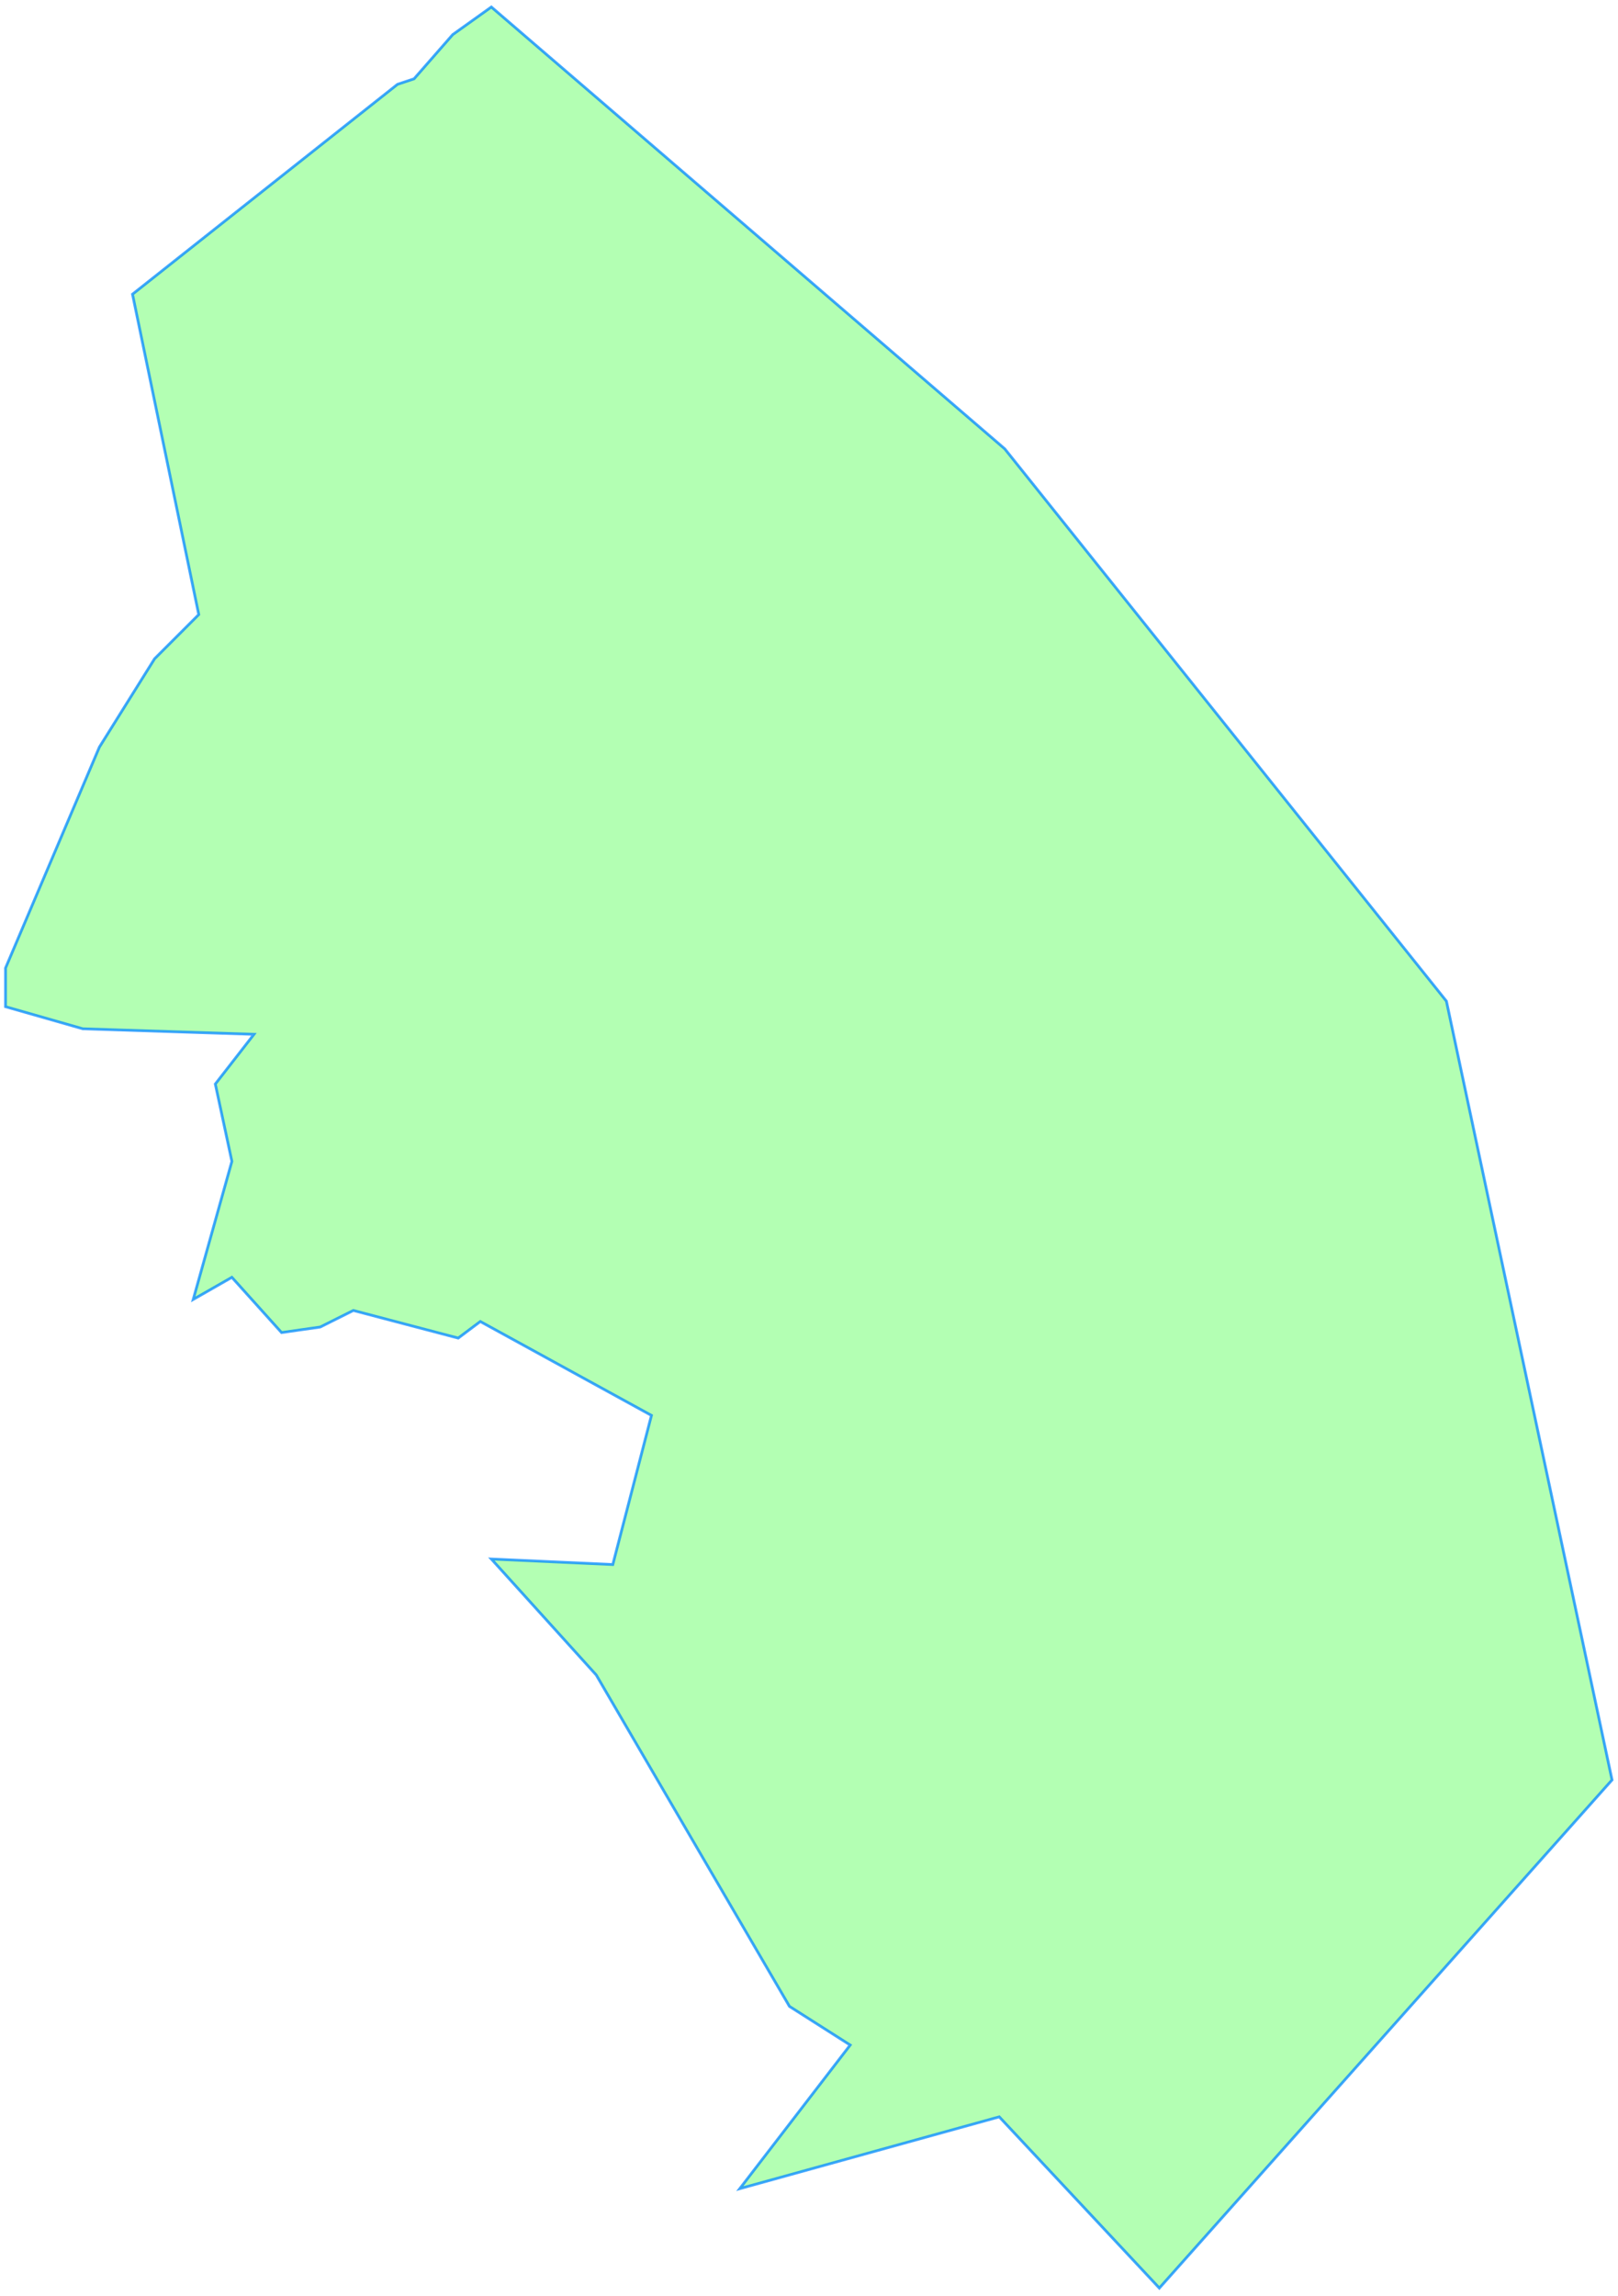 <svg version="1.1" viewBox="0 0 293.08 415.75" xmlns="http://www.w3.org/2000/svg">
  <title>Katzelsdorf</title>
  <desc>Gemeindegebiet Umriss</desc>
  <path 
  d="m1 175.27 17-40 10-16 8-8-12-58 48-38 3-1 7-8 7-5 93 80 80 100 30 141-82 92-29-31-47 13 20-26-11-7-35-60-19-21 22 
  1 7-27-31-17-4 3-19-5-6 3-7 1-9-10-7 4 7-25-3-14 7-9-31-1-14-4z" 
  fill="lime" fill-opacity=".3" stroke="#08f" stroke-opacity=".75" stroke-width="0.5"/>
</svg>
